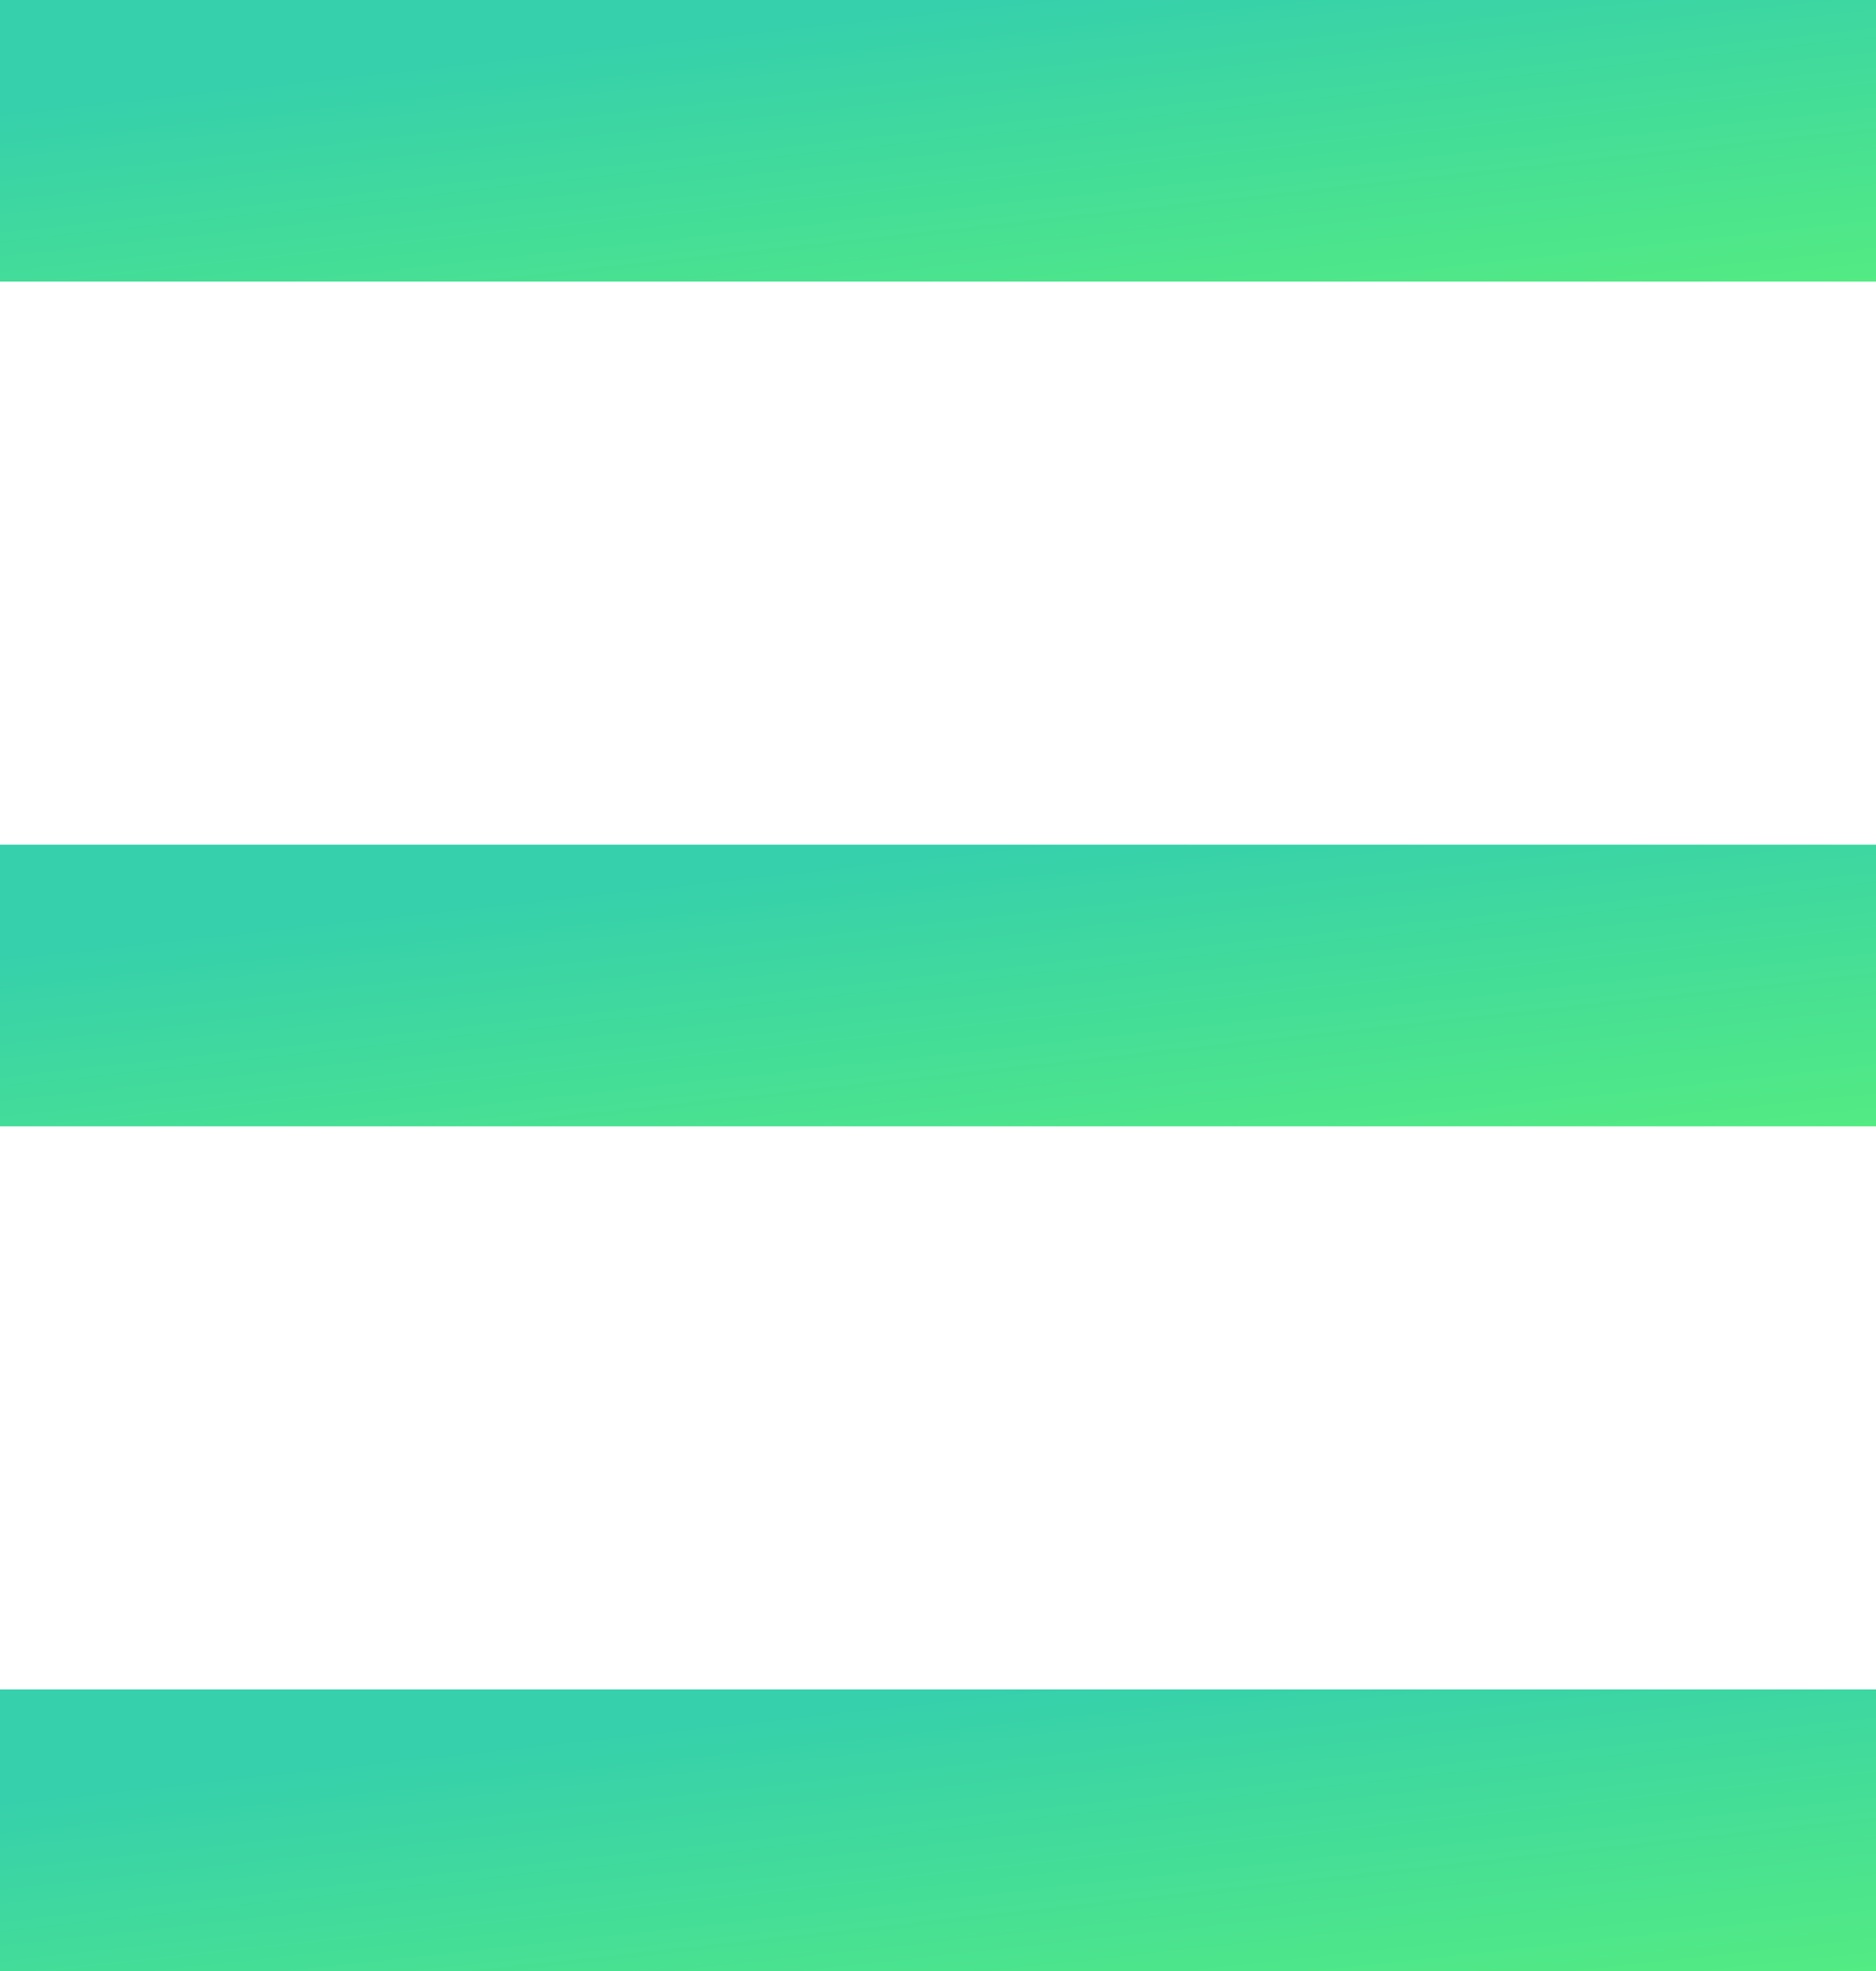<svg width="20" height="21" viewBox="0 0 20 21" fill="none" xmlns="http://www.w3.org/2000/svg">
<rect y="18" width="20" height="3" fill="url(#paint0_linear_937_2516)"/>
<rect width="20" height="3" fill="url(#paint1_linear_937_2516)"/>
<rect y="9" width="20" height="3" fill="url(#paint2_linear_937_2516)"/>
<defs>
<linearGradient id="paint0_linear_937_2516" x1="-2.23054e-07" y1="19.163" x2="0.629" y2="24.927" gradientUnits="userSpaceOnUse">
<stop stop-color="#36D0AC"/>
<stop offset="1" stop-color="#60F770"/>
</linearGradient>
<linearGradient id="paint1_linear_937_2516" x1="-2.23054e-07" y1="1.163" x2="0.629" y2="6.927" gradientUnits="userSpaceOnUse">
<stop stop-color="#36D0AC"/>
<stop offset="1" stop-color="#60F770"/>
</linearGradient>
<linearGradient id="paint2_linear_937_2516" x1="-2.23054e-07" y1="10.162" x2="0.629" y2="15.927" gradientUnits="userSpaceOnUse">
<stop stop-color="#36D0AC"/>
<stop offset="1" stop-color="#60F770"/>
</linearGradient>
</defs>
</svg>
